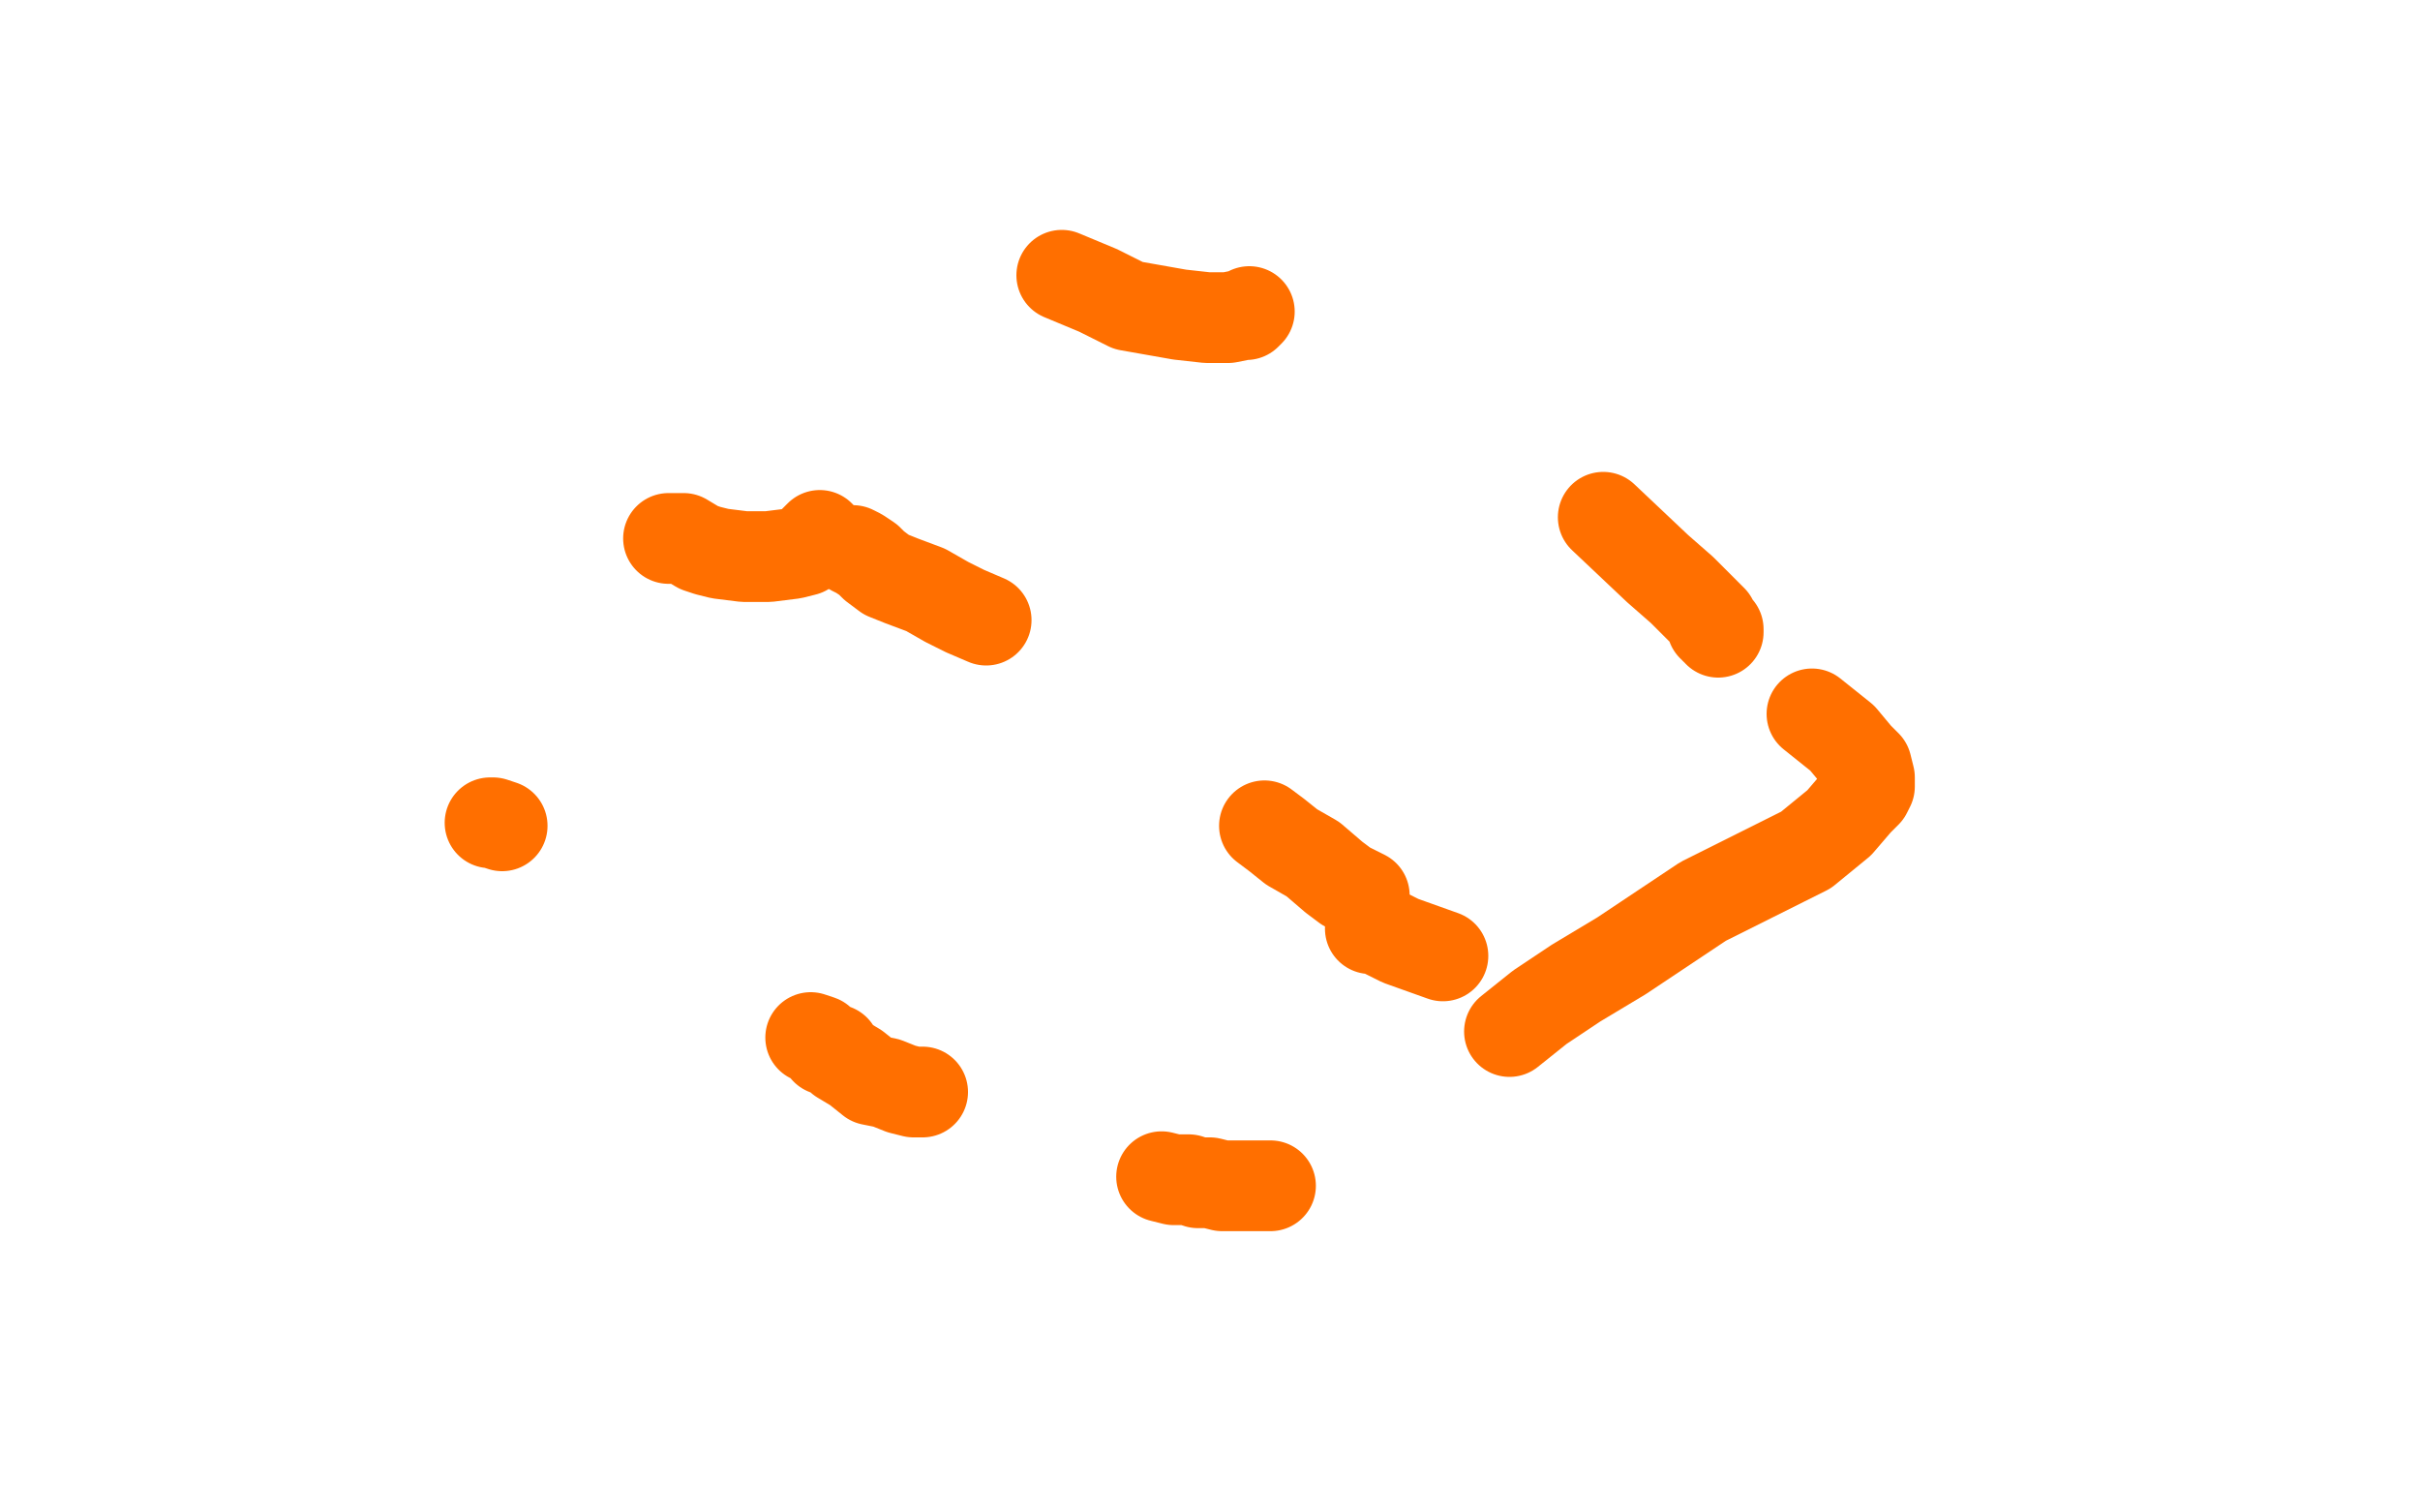 <?xml version="1.0" standalone="no"?>
<!DOCTYPE svg PUBLIC "-//W3C//DTD SVG 1.1//EN"
"http://www.w3.org/Graphics/SVG/1.1/DTD/svg11.dtd">

<svg width="800" height="500" version="1.1" xmlns="http://www.w3.org/2000/svg" xmlns:xlink="http://www.w3.org/1999/xlink" style="stroke-antialiasing: false"><desc>This SVG has been created on https://colorillo.com/</desc><rect x='0' y='0' width='800' height='500' style='fill: rgb(255,255,255); stroke-width:0' /><polyline points="162,272 163,272 163,272 166,273 166,273" style="fill: none; stroke: #ff6f00; stroke-width: 30; stroke-linejoin: round; stroke-linecap: round; stroke-antialiasing: false; stroke-antialias: 0; opacity: 1.0"/>
<polyline points="268,343 271,344 271,344 273,347 273,347 276,347 276,347 278,350 278,350 283,353 283,353 288,357 288,357 293,358 293,358 298,360 298,360 302,361 305,361" style="fill: none; stroke: #ff6f00; stroke-width: 30; stroke-linejoin: round; stroke-linecap: round; stroke-antialiasing: false; stroke-antialias: 0; opacity: 1.0"/>
<polyline points="384,389 388,390 388,390 393,390 393,390 396,391 396,391 400,391 400,391 404,392 404,392 408,392 408,392 416,392 416,392 420,392" style="fill: none; stroke: #ff6f00; stroke-width: 30; stroke-linejoin: round; stroke-linecap: round; stroke-antialiasing: false; stroke-antialias: 0; opacity: 1.0"/>
<polyline points="499,341 509,333 509,333 521,325 521,325 536,316 536,316 563,298 563,298 597,281 597,281 608,272 608,272 614,265 617,262 618,260 618,257 617,253 614,250 609,244 599,236" style="fill: none; stroke: #ff6f00; stroke-width: 30; stroke-linejoin: round; stroke-linecap: round; stroke-antialiasing: false; stroke-antialias: 0; opacity: 1.0"/>
<polyline points="568,209 568,208 568,208 567,208 567,208 567,207 567,207 566,207 566,207 566,205 566,205 563,202 563,202 556,195 556,195 548,188 530,171" style="fill: none; stroke: #ff6f00; stroke-width: 30; stroke-linejoin: round; stroke-linecap: round; stroke-antialiasing: false; stroke-antialias: 0; opacity: 1.0"/>
<polyline points="413,103 412,104 412,104 411,104 411,104 406,105 406,105 399,105 399,105 390,104 390,104 373,101 373,101 363,96 351,91" style="fill: none; stroke: #ff6f00; stroke-width: 30; stroke-linejoin: round; stroke-linecap: round; stroke-antialiasing: false; stroke-antialias: 0; opacity: 1.0"/>
<polyline points="221,178 226,178 226,178 231,181 231,181 234,182 234,182 238,183 238,183 246,184 246,184 254,184 254,184 262,183 262,183 266,182 268,180 271,177" style="fill: none; stroke: #ff6f00; stroke-width: 30; stroke-linejoin: round; stroke-linecap: round; stroke-antialiasing: false; stroke-antialias: 0; opacity: 1.0"/>
<polyline points="282,182 284,183 284,183 287,185 287,185 289,187 289,187 293,190 293,190 298,192 298,192 306,195 306,195 313,199 319,202 326,205" style="fill: none; stroke: #ff6f00; stroke-width: 30; stroke-linejoin: round; stroke-linecap: round; stroke-antialiasing: false; stroke-antialias: 0; opacity: 1.0"/>
<polyline points="418,273 422,276 422,276 427,280 427,280 434,284 434,284 441,290 441,290 445,293 445,293 449,295 449,295 451,296" style="fill: none; stroke: #ff6f00; stroke-width: 30; stroke-linejoin: round; stroke-linecap: round; stroke-antialiasing: false; stroke-antialias: 0; opacity: 1.0"/>
<polyline points="453,307 455,307 455,307 457,308 457,308 463,311 463,311 477,316 477,316" style="fill: none; stroke: #ff6f00; stroke-width: 30; stroke-linejoin: round; stroke-linecap: round; stroke-antialiasing: false; stroke-antialias: 0; opacity: 1.0"/>
</svg>
